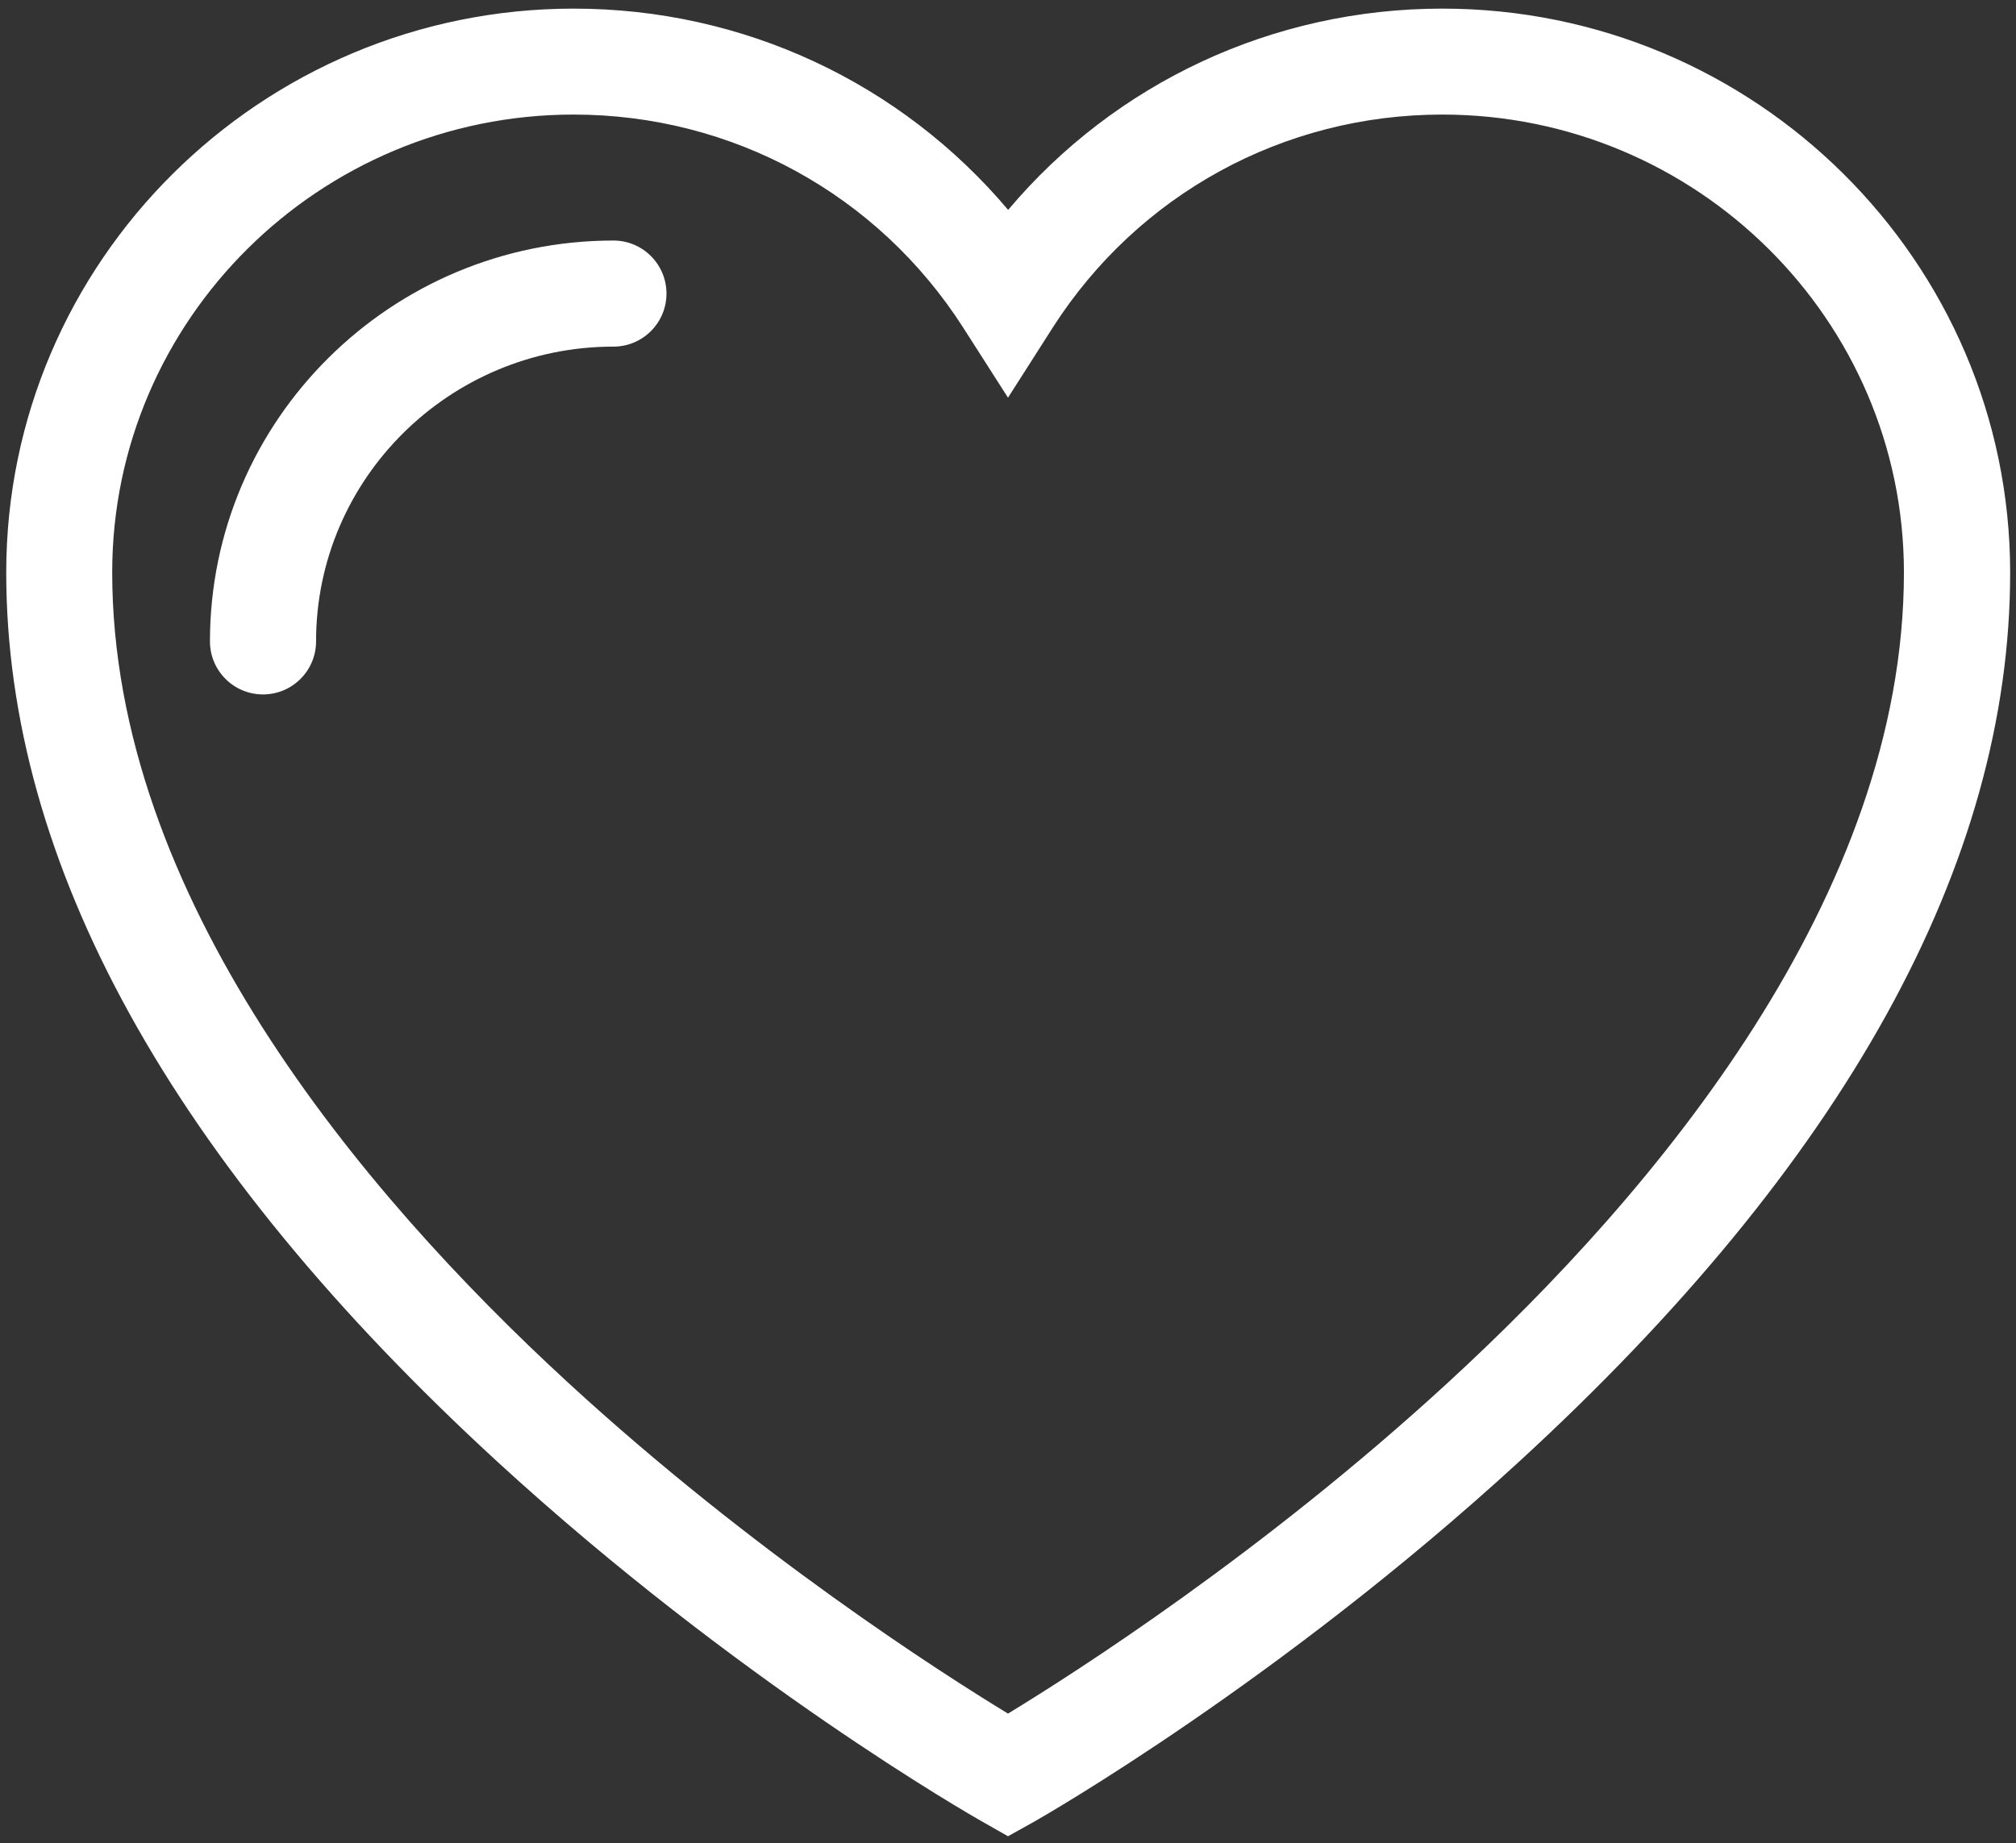 <svg width="152" height="139" viewBox="0 0 152 139" fill="none" xmlns="http://www.w3.org/2000/svg">
<rect x="0" y="0" width="152" height="139" fill="#333333" stroke="none"/>
<path d="M76 138.48L74.03 137.36C73.28 136.94 55.54 126.79 37.53 110.26C12.94 87.68 0.47 65.11 0.47 43.17C0.47 19.72 19.67 0.65 43.26 0.65C56.05 0.65 67.92 6.24 76.01 15.83C84.09 6.24 95.96 0.65 108.75 0.65C132.34 0.65 151.55 19.72 151.56 43.17C151.56 65.12 139.09 87.7 114.49 110.27C96.47 126.8 78.73 136.95 77.99 137.37L76 138.48ZM43.25 8.64C24.07 8.64 8.46 24.13 8.46 43.16C8.46 67.54 27.15 89.84 42.82 104.26C56.77 117.09 70.91 126.13 76 129.23C81.09 126.13 95.23 117.09 109.18 104.26C124.86 89.85 143.55 67.55 143.55 43.16C143.54 24.13 127.93 8.64 108.74 8.64C96.78 8.64 85.8 14.65 79.37 24.71L76 29.99L72.63 24.72C66.19 14.65 55.21 8.64 43.25 8.64Z" fill="white"/>
<path d="M19.83 52.37C17.62 52.37 15.83 50.58 15.83 48.37C15.83 31.7 29.48 18.14 46.25 18.14C48.46 18.14 50.25 19.93 50.25 22.14C50.25 24.35 48.46 26.14 46.25 26.14C33.89 26.14 23.83 36.11 23.83 48.37C23.83 50.58 22.04 52.37 19.83 52.37Z" fill="white"/>
</svg>
